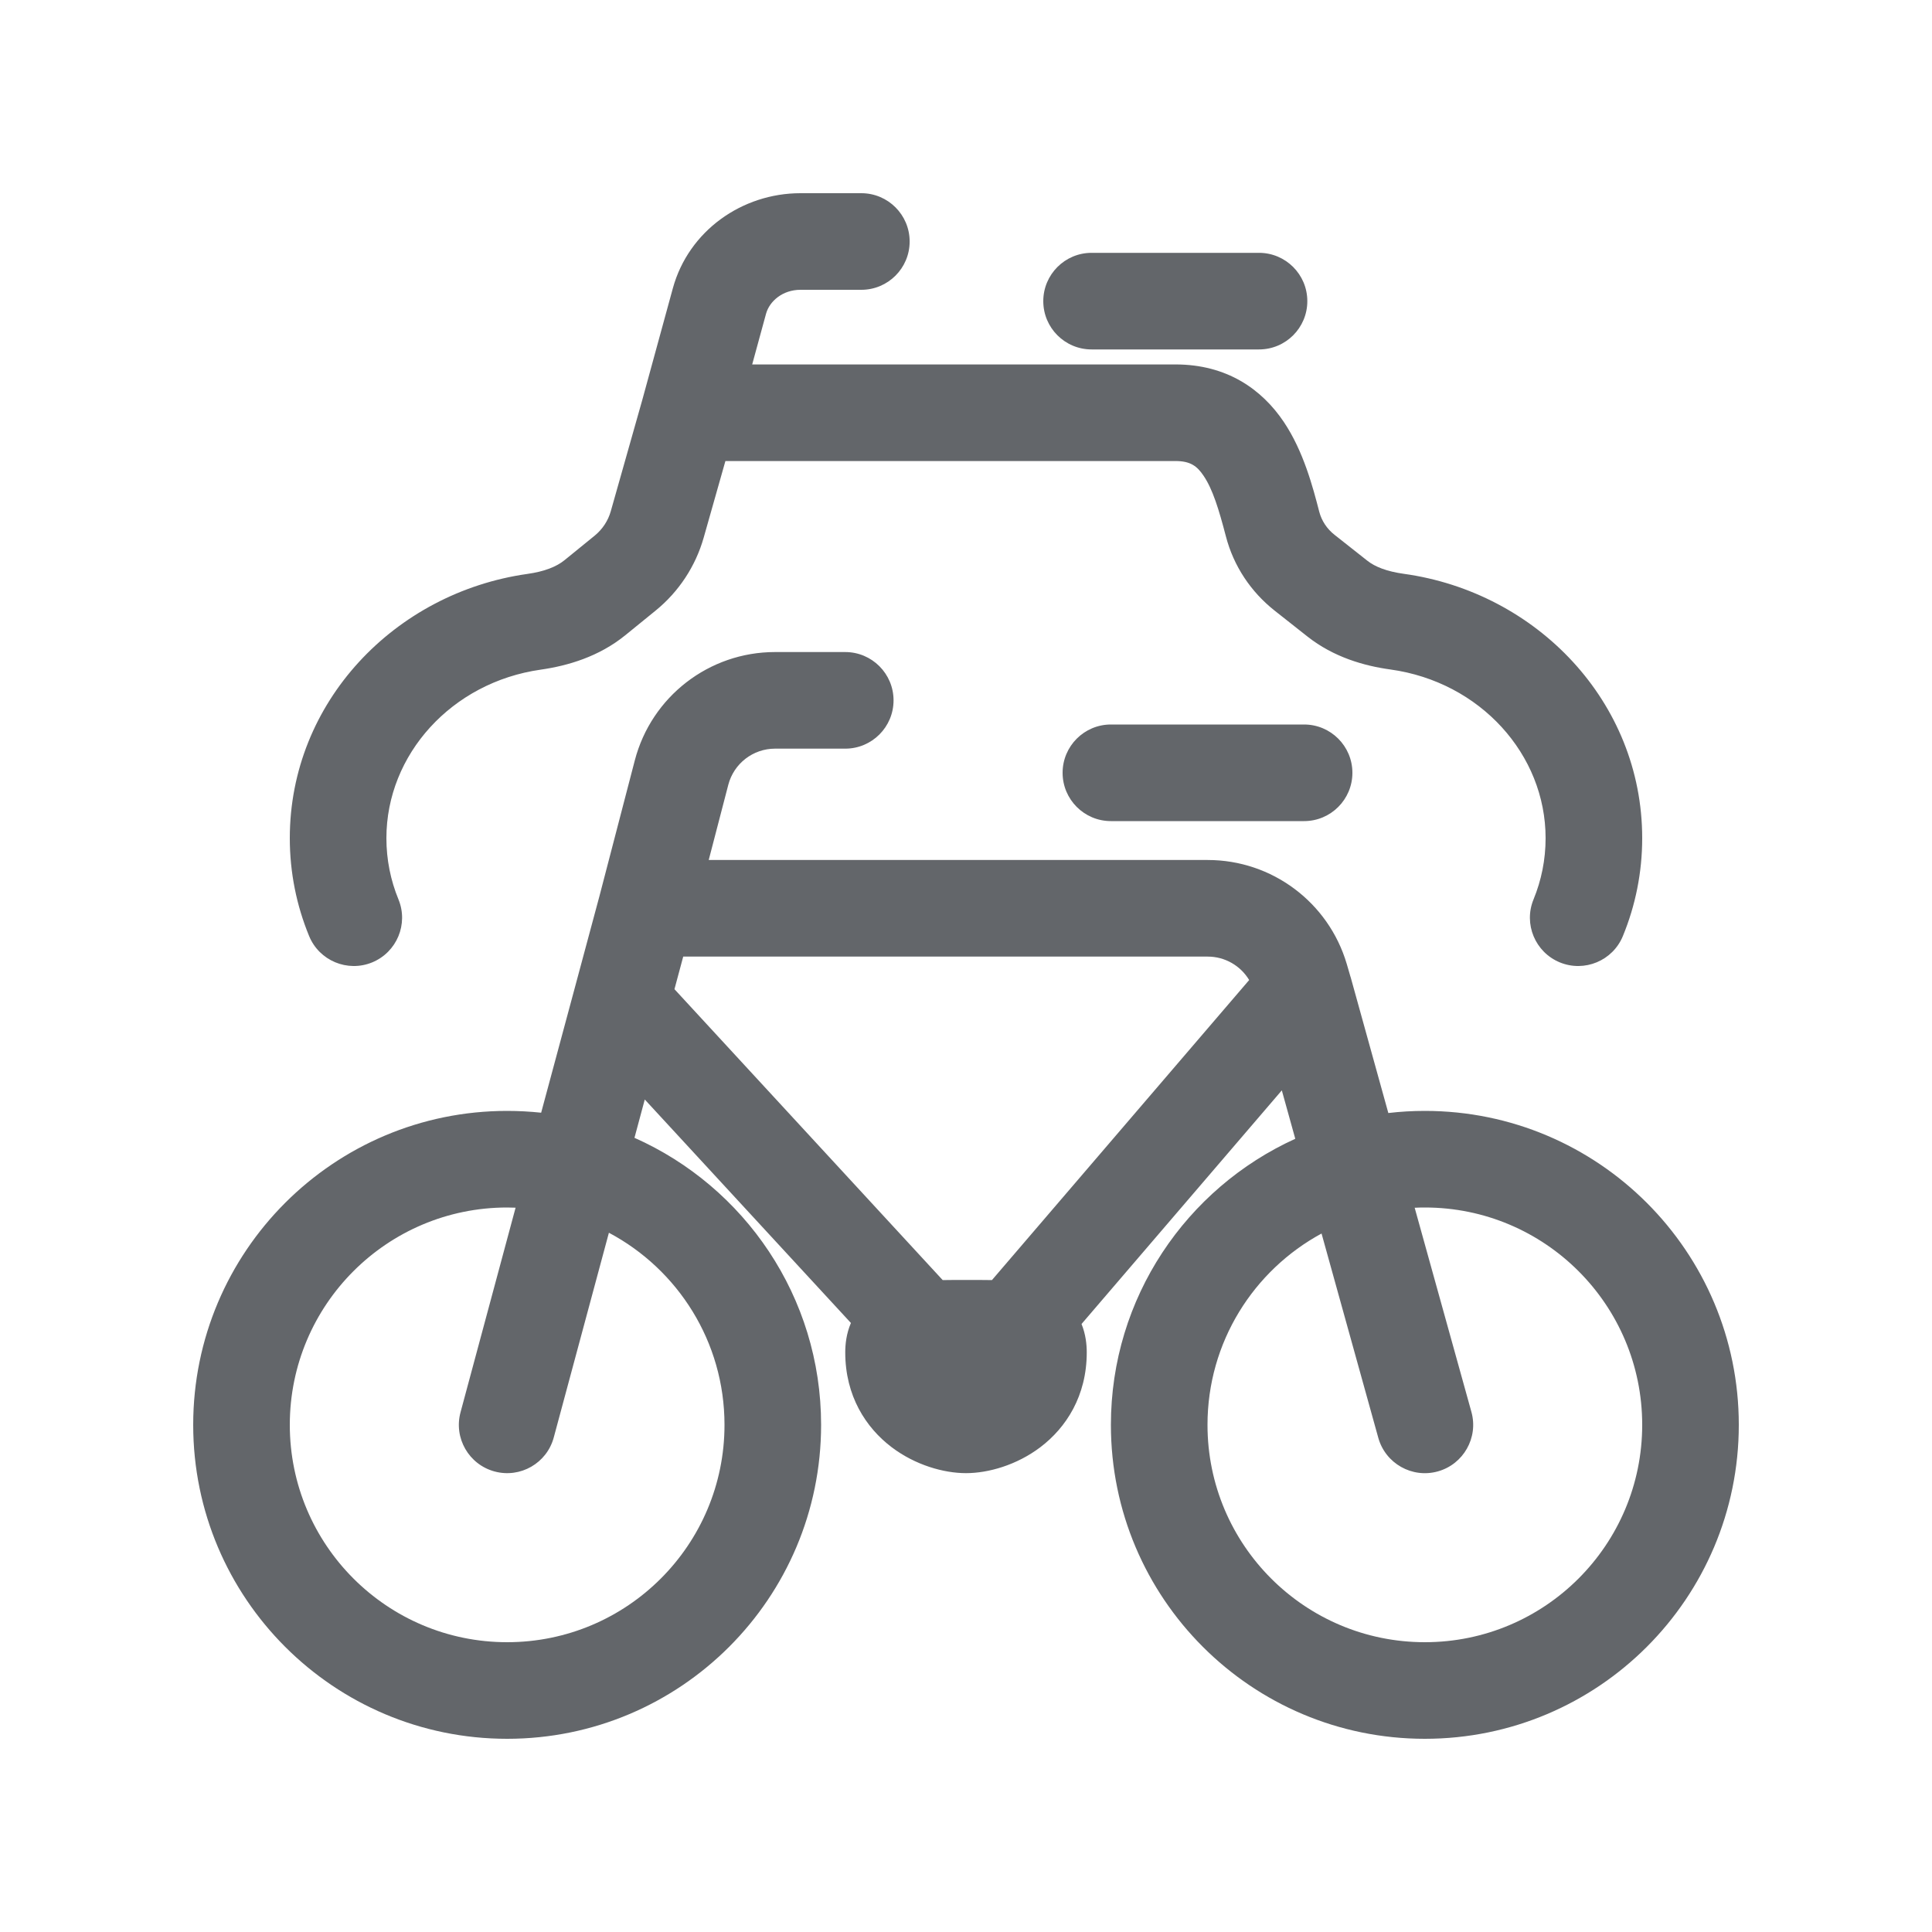 <svg width="30" height="30" viewBox="0 0 30 30" fill="none" xmlns="http://www.w3.org/2000/svg">
<path fill-rule="evenodd" clip-rule="evenodd" d="M12.43 3C11.523 3 10.693 3.584 10.448 4.476L9.974 6.208L9.484 7.939C9.442 8.087 9.355 8.218 9.236 8.316L8.765 8.699C8.641 8.8 8.453 8.875 8.188 8.912C6.13 9.204 4.5 10.903 4.5 13.015C4.5 13.551 4.606 14.064 4.8 14.535C4.957 14.918 5.396 15.101 5.779 14.944C6.162 14.786 6.345 14.348 6.187 13.965C6.066 13.67 6 13.35 6 13.015C6 11.718 7.012 10.594 8.398 10.398C8.816 10.338 9.301 10.197 9.712 9.862L10.183 9.479C10.541 9.187 10.801 8.792 10.927 8.348L11.264 7.159H18.253C18.483 7.159 18.588 7.236 18.69 7.389C18.831 7.598 18.925 7.905 19.035 8.326C19.155 8.791 19.426 9.193 19.794 9.483L20.302 9.884C20.709 10.205 21.183 10.34 21.592 10.396C22.983 10.589 24 11.714 24 13.015C24 13.35 23.934 13.67 23.813 13.965C23.655 14.348 23.838 14.786 24.221 14.944C24.604 15.101 25.043 14.918 25.2 14.535C25.394 14.064 25.5 13.551 25.5 13.015C25.5 10.898 23.862 9.196 21.797 8.91C21.538 8.874 21.353 8.803 21.231 8.706L20.723 8.305C20.603 8.211 20.522 8.085 20.486 7.949C20.386 7.562 20.24 7.006 19.935 6.552C19.593 6.043 19.049 5.659 18.253 5.659H11.68L11.895 4.872C11.949 4.676 12.153 4.5 12.43 4.5H13.375C13.789 4.5 14.125 4.164 14.125 3.75C14.125 3.336 13.789 3 13.375 3H12.43ZM16.95 3.926C16.536 3.926 16.2 4.262 16.2 4.676C16.2 5.091 16.536 5.426 16.95 5.426L19.55 5.426C19.964 5.426 20.3 5.091 20.3 4.676C20.3 4.262 19.964 3.926 19.55 3.926L16.95 3.926ZM12.034 10.125C11.01 10.125 10.115 10.817 9.857 11.808L9.309 13.912L8.917 15.37L8.403 17.278C8.23 17.26 8.053 17.25 7.875 17.25C5.183 17.25 3 19.433 3 22.125C3 24.817 5.183 27 7.875 27C10.567 27 12.75 24.817 12.75 22.125C12.75 20.136 11.559 18.426 9.852 17.668L10.012 17.073L13.213 20.543C13.142 20.709 13.125 20.872 13.125 21C13.125 21.676 13.445 22.168 13.844 22.471C14.212 22.75 14.654 22.875 15 22.875C15.346 22.875 15.788 22.75 16.156 22.471C16.555 22.168 16.875 21.676 16.875 21C16.875 20.876 16.859 20.719 16.794 20.559L19.904 16.931L20.113 17.683C18.424 18.45 17.25 20.15 17.25 22.125C17.25 24.817 19.433 27 22.125 27C24.817 27 27 24.817 27 22.125C27 19.433 24.817 17.25 22.125 17.25C21.933 17.25 21.744 17.261 21.558 17.283L20.973 15.174L20.973 15.174L20.969 15.163L20.912 14.967C20.629 14.011 19.751 13.354 18.754 13.354H11.005L11.309 12.186C11.395 11.856 11.693 11.625 12.034 11.625H13.125C13.539 11.625 13.875 11.289 13.875 10.875C13.875 10.461 13.539 10.125 13.125 10.125H12.034ZM10.473 15.36L10.609 14.854H18.754C19.021 14.854 19.264 14.996 19.397 15.218L15.403 19.877C15.282 19.875 15.149 19.875 15.012 19.875H15.012H15H14.988H14.988C14.866 19.875 14.748 19.875 14.638 19.877L10.473 15.36ZM7.875 18.75C7.919 18.75 7.963 18.751 8.006 18.753L7.151 21.93C7.043 22.33 7.28 22.741 7.68 22.849C8.08 22.957 8.492 22.72 8.599 22.32L9.455 19.142C10.523 19.709 11.25 20.832 11.25 22.125C11.25 23.989 9.739 25.5 7.875 25.5C6.011 25.5 4.5 23.989 4.5 22.125C4.5 20.261 6.011 18.75 7.875 18.75ZM18.75 22.125C18.75 20.841 19.467 19.725 20.521 19.154L21.402 22.326C21.513 22.725 21.927 22.959 22.326 22.848C22.725 22.737 22.959 22.323 22.848 21.924L21.967 18.754C22.019 18.751 22.072 18.75 22.125 18.75C23.989 18.75 25.5 20.261 25.5 22.125C25.5 23.989 23.989 25.5 22.125 25.5C20.261 25.5 18.75 23.989 18.75 22.125ZM17.25 11.25C16.836 11.25 16.5 11.586 16.5 12C16.5 12.414 16.836 12.75 17.25 12.75H20.25C20.664 12.75 21 12.414 21 12C21 11.586 20.664 11.25 20.25 11.25H17.25Z" fill="#63666A"/>
</svg>
